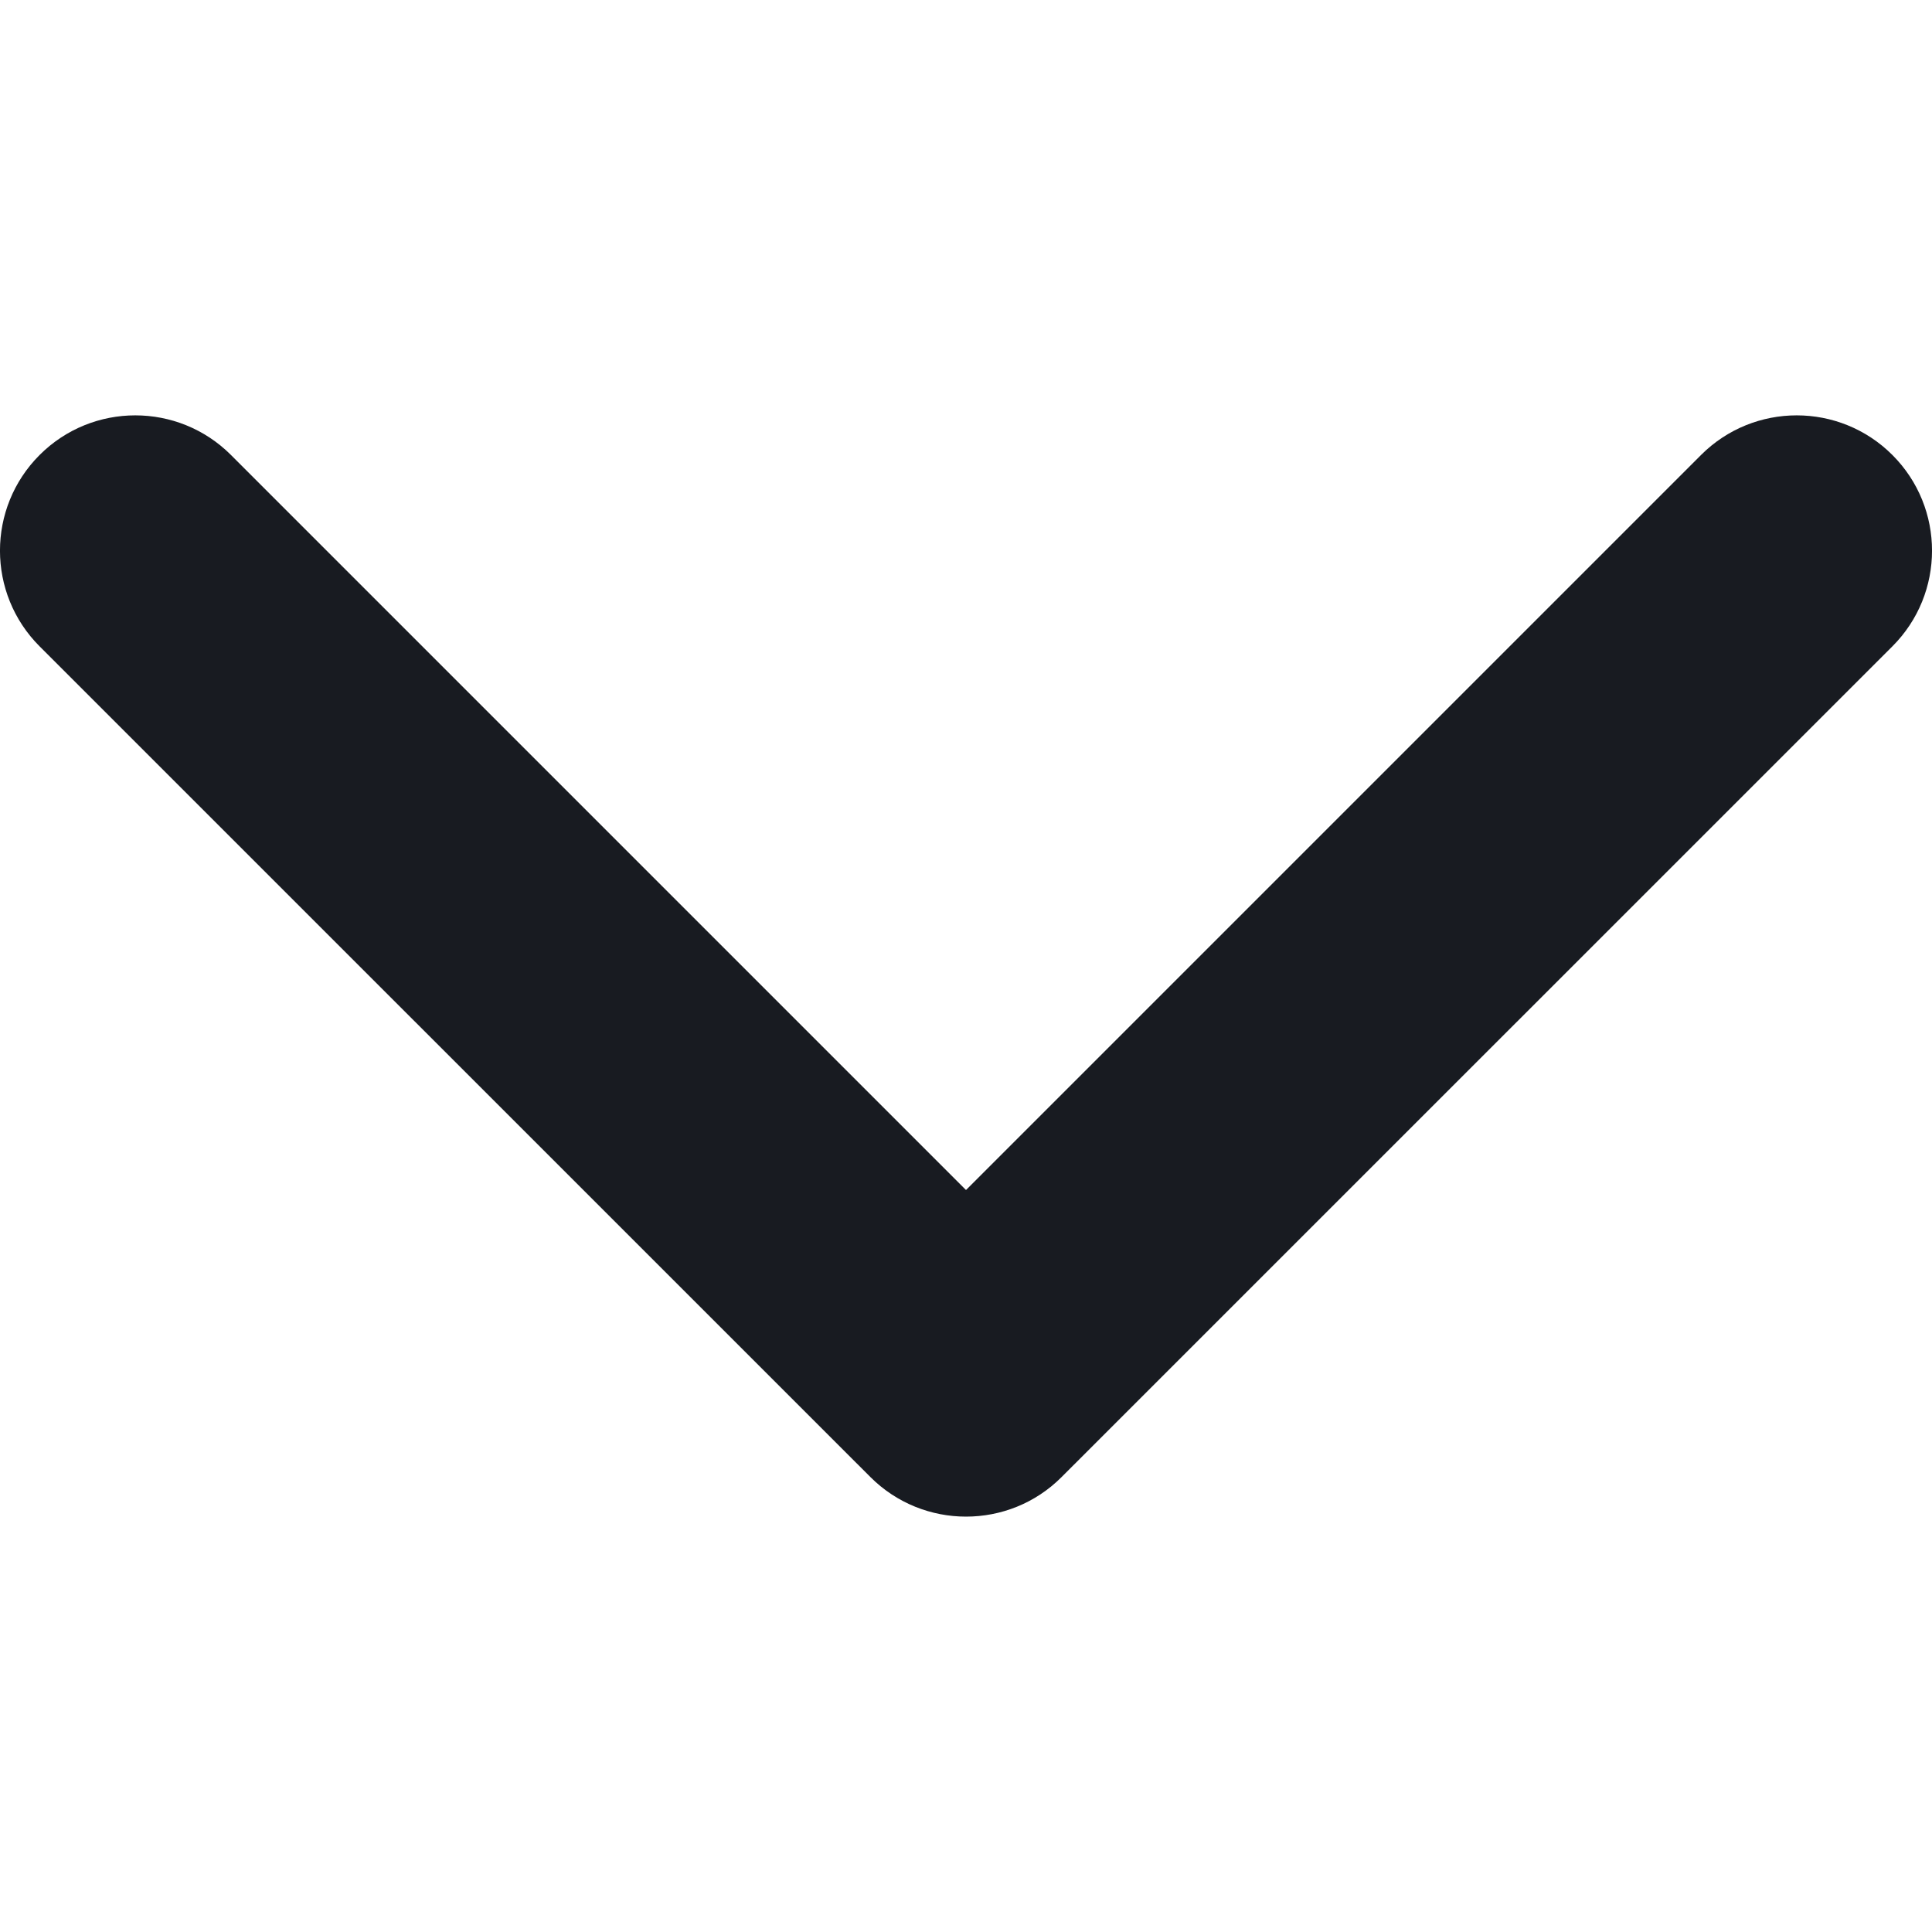 <svg width="20" height="20" viewBox="0 0 20 20" fill="none" xmlns="http://www.w3.org/2000/svg">
<g clip-path="url(#clip0_37:98)">
<path d="M10 15.7C9.642 15.7 9.283 15.563 9.01 15.29L0.41 6.691C-0.137 6.144 -0.137 5.257 0.41 4.71C0.957 4.163 1.844 4.163 2.391 4.71L10 12.319L17.609 4.71C18.156 4.163 19.043 4.163 19.59 4.71C20.137 5.257 20.137 6.144 19.59 6.691L10.99 15.29C10.717 15.564 10.358 15.7 10 15.7Z" fill="#181B21"/>
</g>
<defs>
<clipPath id="clip0_37:98">
<rect width="20" height="20" fill="white"/>
</clipPath>
</defs>
</svg>
